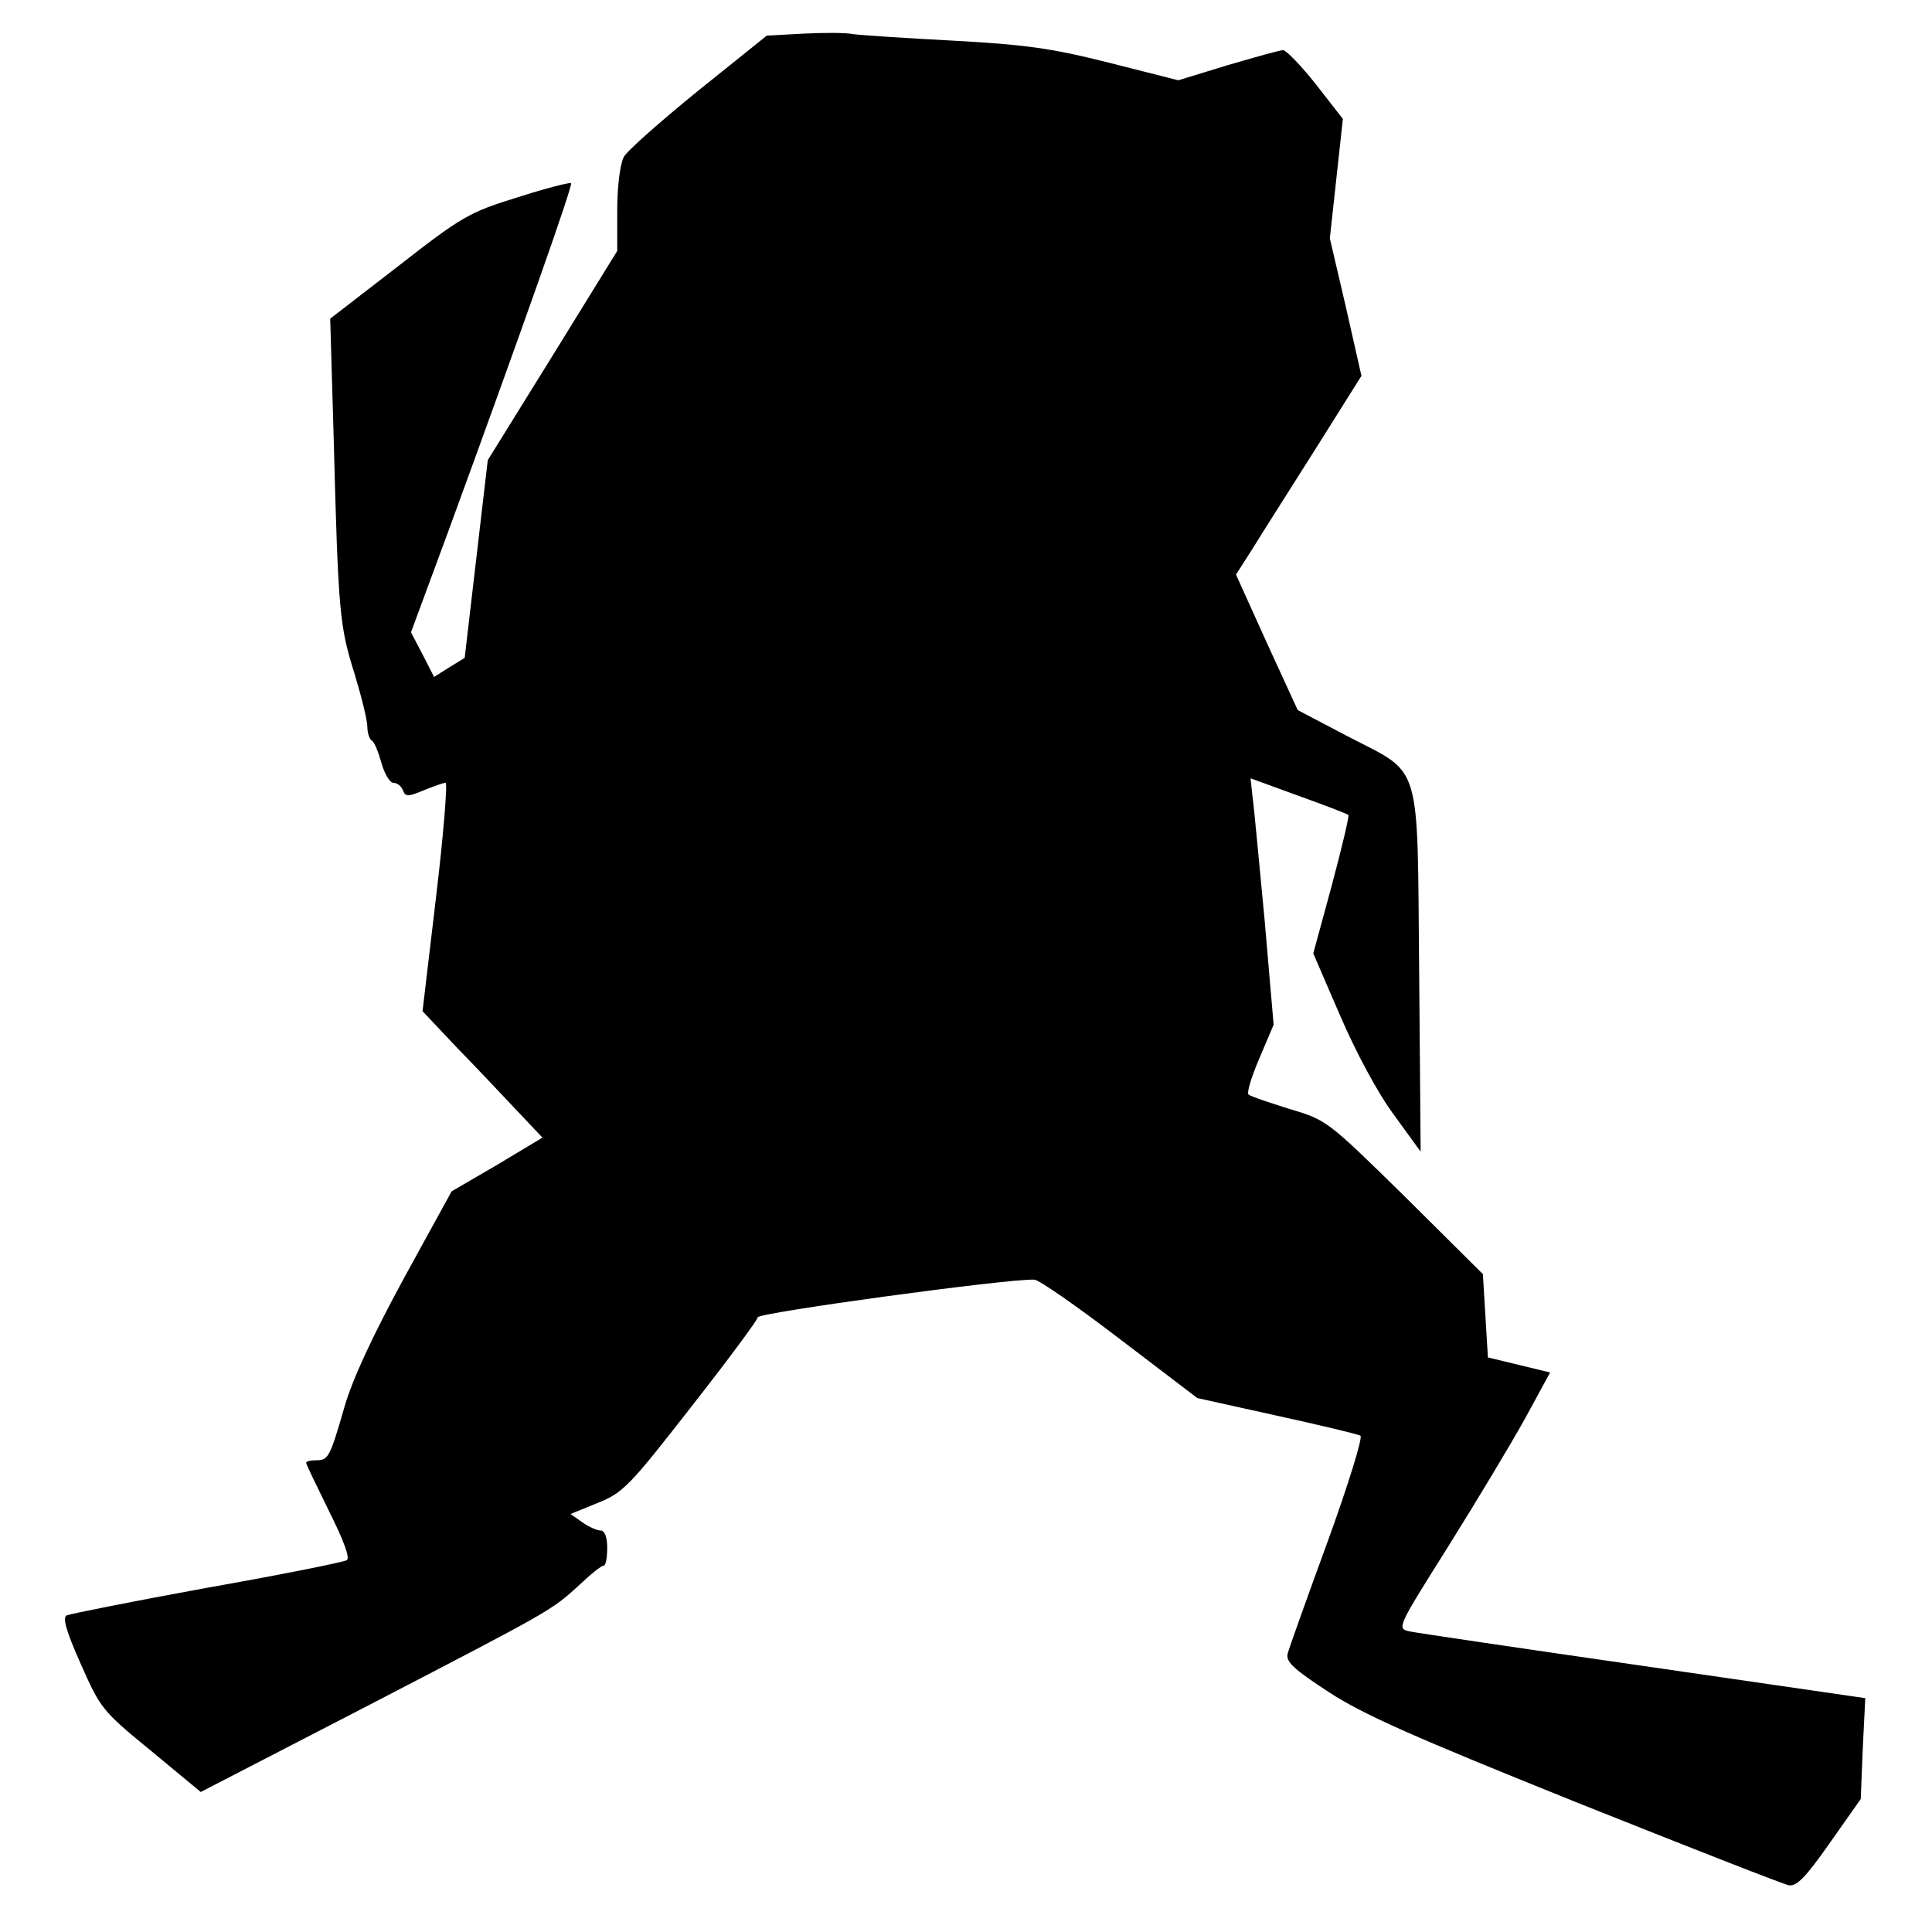 <?xml version="1.0" standalone="no"?>
<!DOCTYPE svg PUBLIC "-//W3C//DTD SVG 20010904//EN"
 "http://www.w3.org/TR/2001/REC-SVG-20010904/DTD/svg10.dtd">
<svg version="1.0" xmlns="http://www.w3.org/2000/svg"
 width="385pt" height="385pt" viewBox="0 0 385 385"
 preserveAspectRatio="xMidYMid meet">
<g transform="translate(0,385) scale(0.1,-0.1)"
fill="#000000" stroke="none">
<path d="M1601 3783 l-73 -4 -137 -110 c-75 -61 -142 -120 -148 -132 -7 -13
-13 -58 -13 -105 l0 -82 -129 -209 -129 -208 -23 -197 -23 -197 -31 -19 -30
-19 -23 45 -23 44 75 203 c146 399 248 688 244 692 -2 2 -50 -10 -106 -28 -97
-30 -111 -38 -238 -137 l-136 -105 7 -240 c9 -348 12 -373 41 -466 14 -46 26
-94 26 -107 0 -12 4 -25 9 -28 5 -2 13 -23 19 -44 6 -22 17 -40 24 -40 8 0 16
-7 19 -15 5 -13 10 -13 41 0 20 8 39 15 44 15 4 0 -4 -102 -19 -227 l-27 -228
66 -70 c37 -38 91 -95 120 -126 l53 -56 -90 -54 -91 -53 -95 -173 c-63 -116
-103 -202 -119 -258 -29 -101 -32 -105 -57 -105 -10 0 -19 -2 -19 -5 0 -3 21
-46 46 -97 29 -58 42 -93 35 -97 -6 -4 -131 -29 -278 -55 -148 -27 -273 -52
-280 -55 -9 -4 -1 -32 28 -97 39 -88 42 -93 140 -173 l99 -82 333 172 c368
191 365 189 422 241 22 21 43 38 48 38 4 0 7 16 7 35 0 22 -5 35 -13 35 -7 0
-23 7 -36 16 l-24 17 54 22 c50 20 63 33 186 191 73 93 133 174 133 179 0 9
497 77 551 75 9 0 85 -53 170 -118 l155 -118 158 -35 c87 -19 162 -37 167 -40
5 -3 -24 -97 -65 -210 -41 -112 -77 -213 -80 -224 -4 -16 10 -30 82 -77 69
-45 169 -89 492 -219 223 -89 414 -164 425 -166 16 -2 34 17 81 84 l62 88 4
100 5 101 -441 64 c-243 35 -453 66 -467 69 -26 6 -25 7 78 171 57 91 126 206
153 255 l49 90 -62 15 -62 15 -5 83 -5 83 -155 154 c-155 152 -156 153 -230
175 -41 13 -78 25 -82 29 -4 3 6 36 22 73 l28 66 -18 209 c-11 114 -21 225
-24 245 l-4 37 96 -35 c53 -19 97 -36 99 -38 2 -2 -13 -65 -33 -140 l-37 -136
54 -125 c32 -74 75 -154 107 -197 l53 -73 -3 360 c-4 426 7 390 -143 468 l-99
52 -62 135 -61 135 32 50 c17 28 74 117 125 198 l93 148 -31 137 -32 137 13
119 13 119 -53 68 c-30 38 -60 69 -66 69 -7 0 -56 -14 -111 -30 l-98 -30 -138
35 c-115 29 -166 36 -311 44 -96 5 -185 11 -199 13 -14 3 -58 3 -99 1z"/>
</g>
</svg>
